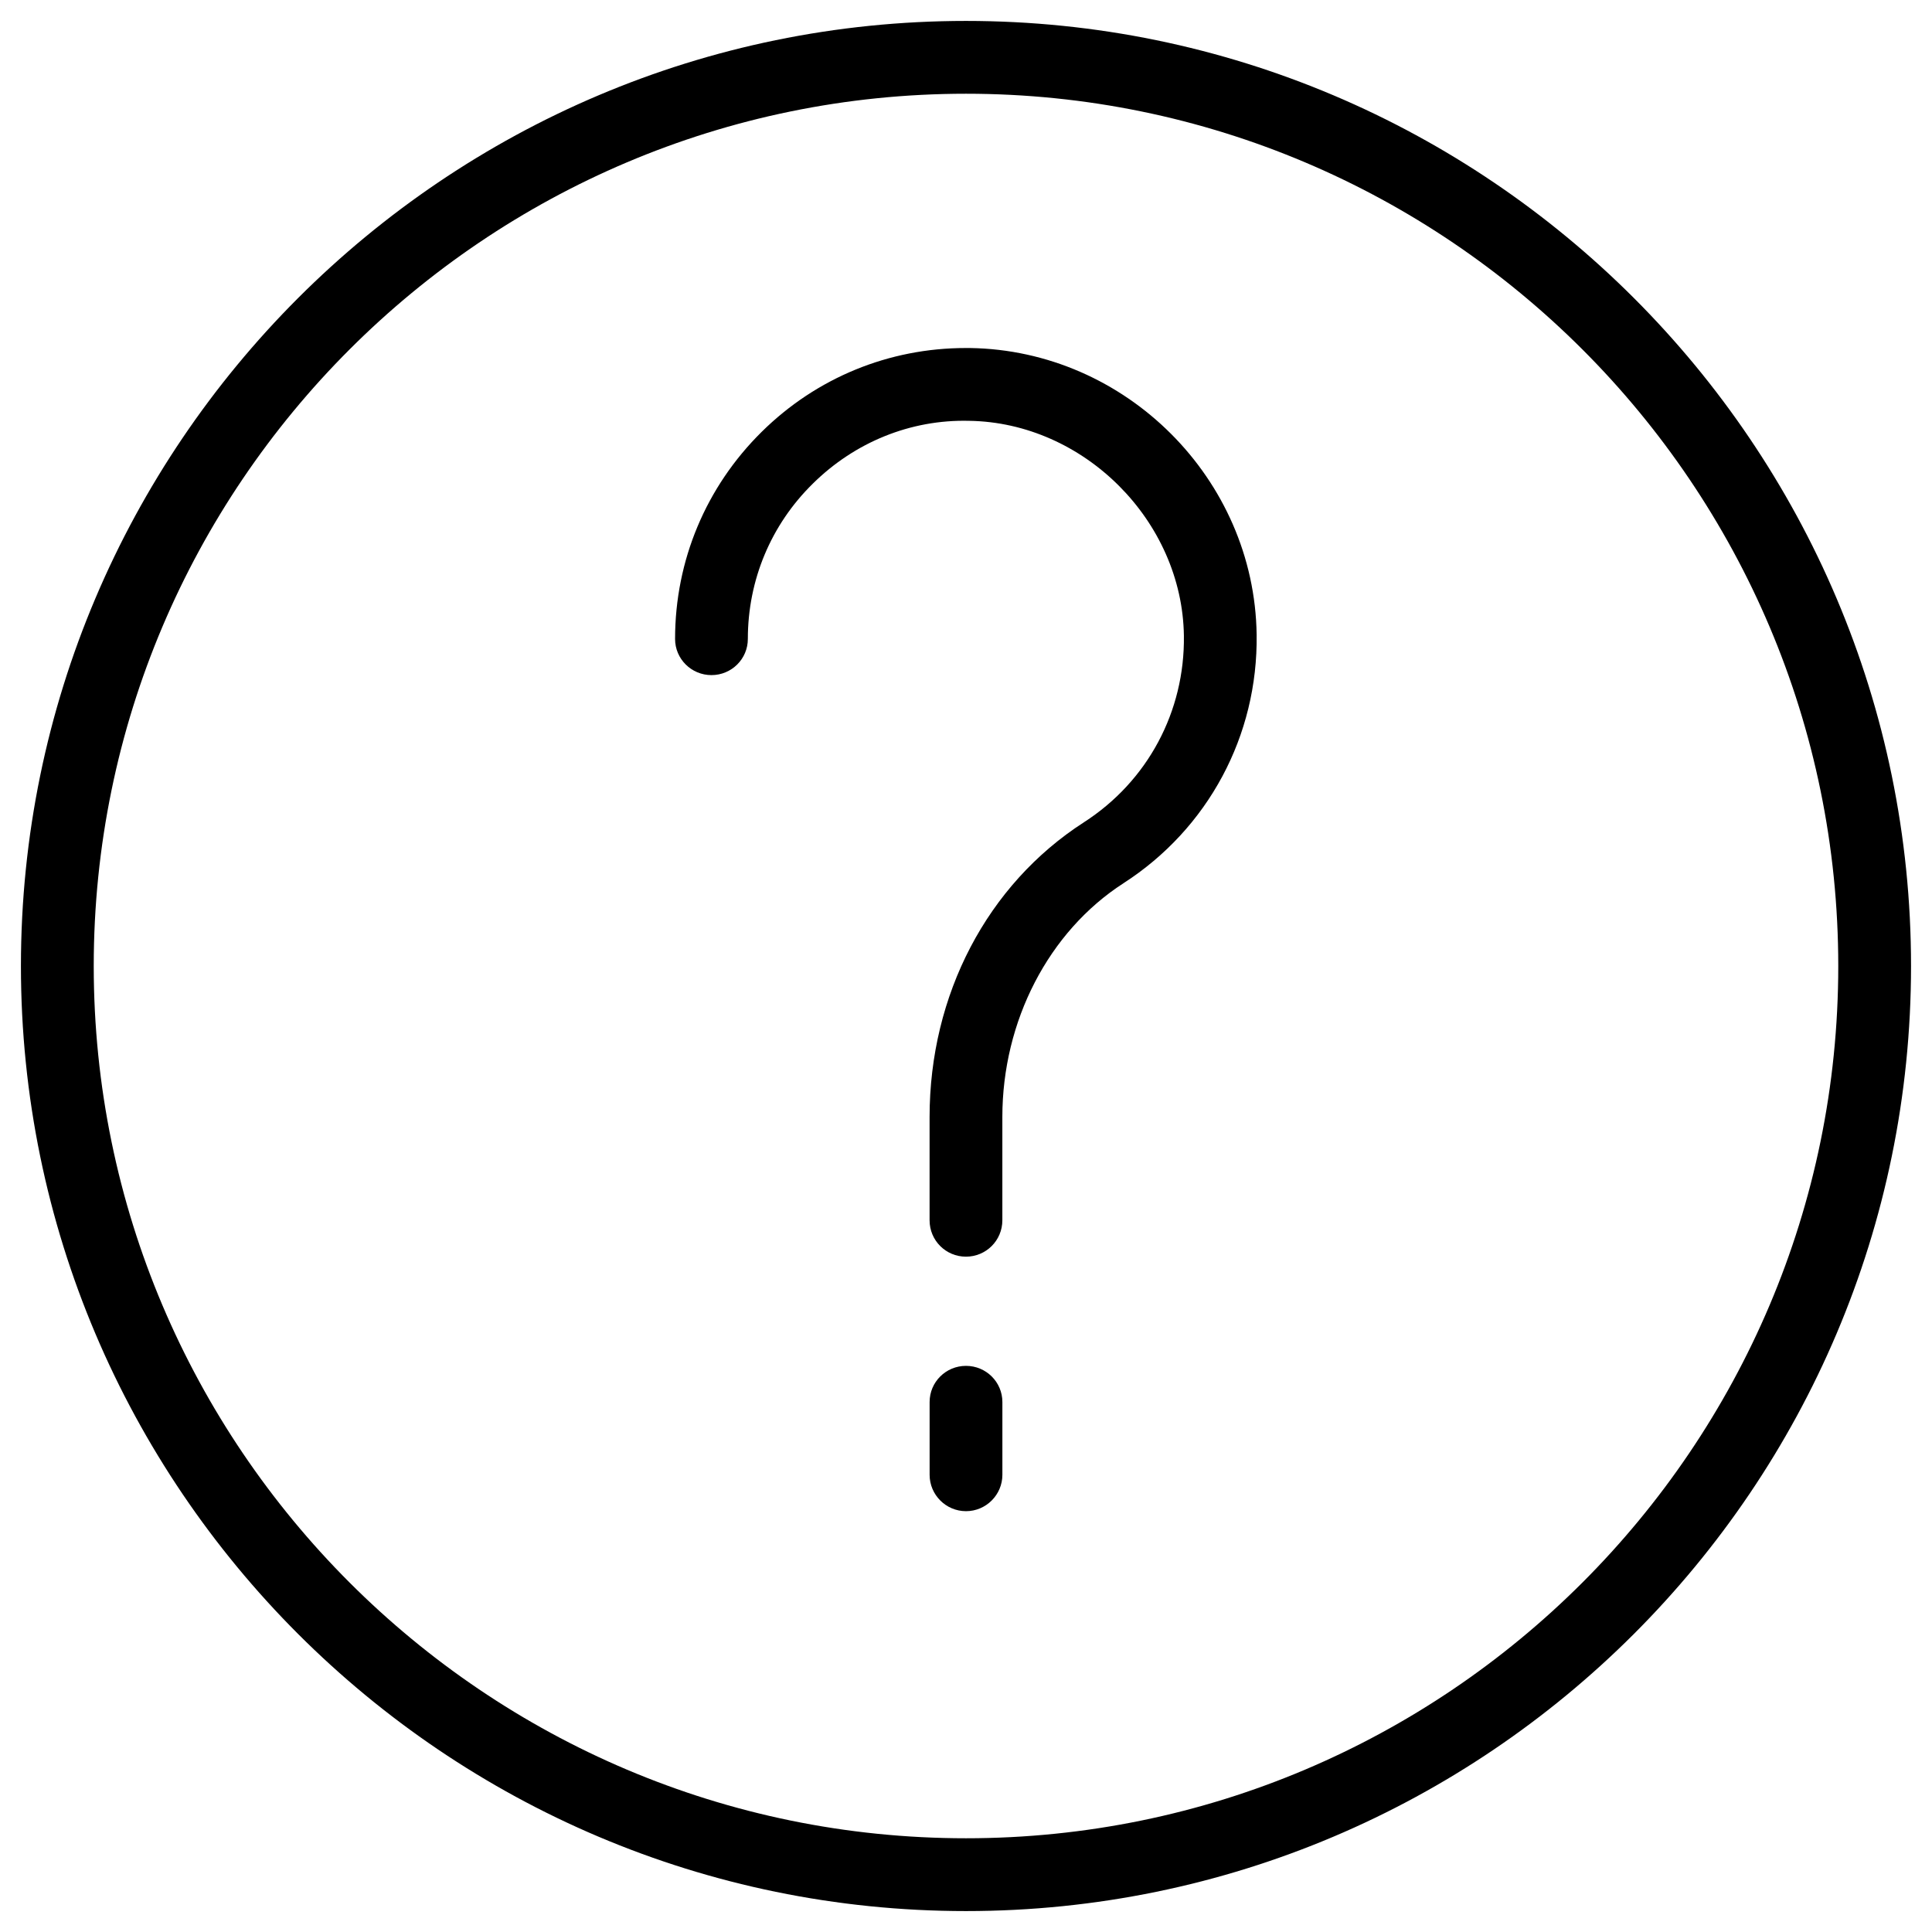 <?xml version="1.0" encoding="UTF-8"?>
<svg xmlns="http://www.w3.org/2000/svg" version="1.1" viewBox="0 0 60 60">
  <!-- Generator: Adobe Illustrator 28.7.3, SVG Export Plug-In . SVG Version: 1.2.0 Build 164)  -->
  <g>
    <g id="Lager_1">
      <g>
        <path d="M30.0.65C13.818.65.65,13.818.65,30s13.167,29.35,29.349,29.35c16.182,0,29.35-13.167,29.35-29.35S46.182.65,30.0.65h0ZM30,57.089c-14.936,0-27.089-12.153-27.089-27.089C2.911,15.063,15.063,2.911,30,2.911c14.937,0,27.089,12.153,27.089,27.089,0,14.937-12.153,27.089-27.089,27.089h0ZM30,57.089"/>
        <path d="M30,42.418c-.624,0-1.13.501-1.13,1.123v2.26c0,.622.507,1.13,1.13,1.13.622,0,1.13-.508,1.13-1.13v-2.26c0-.622-.508-1.123-1.13-1.123h0ZM30,42.418"/>
        <path d="M30.127,10.808h-.133c-2.387,0-4.635.921-6.338,2.602-1.731,1.709-2.691,3.996-2.691,6.433,0,.622.508,1.123,1.13,1.123.624,0,1.13-.501,1.13-1.123,0-1.83.717-3.544,2.018-4.823,1.301-1.285,3.031-1.995,4.849-1.951,3.571.049,6.625,3.108,6.675,6.674.032,2.353-1.125,4.519-3.104,5.793-3.003,1.934-4.794,5.357-4.794,9.154v3.207c0,.629.507,1.13,1.13,1.13.622,0,1.13-.501,1.13-1.13v-3.207c0-2.981,1.438-5.76,3.759-7.259,2.634-1.697,4.182-4.586,4.138-7.721-.066-4.84-4.062-8.83-8.9-8.902h0ZM30.127,10.808"/>
      </g>
    </g>
  </g>
</svg>